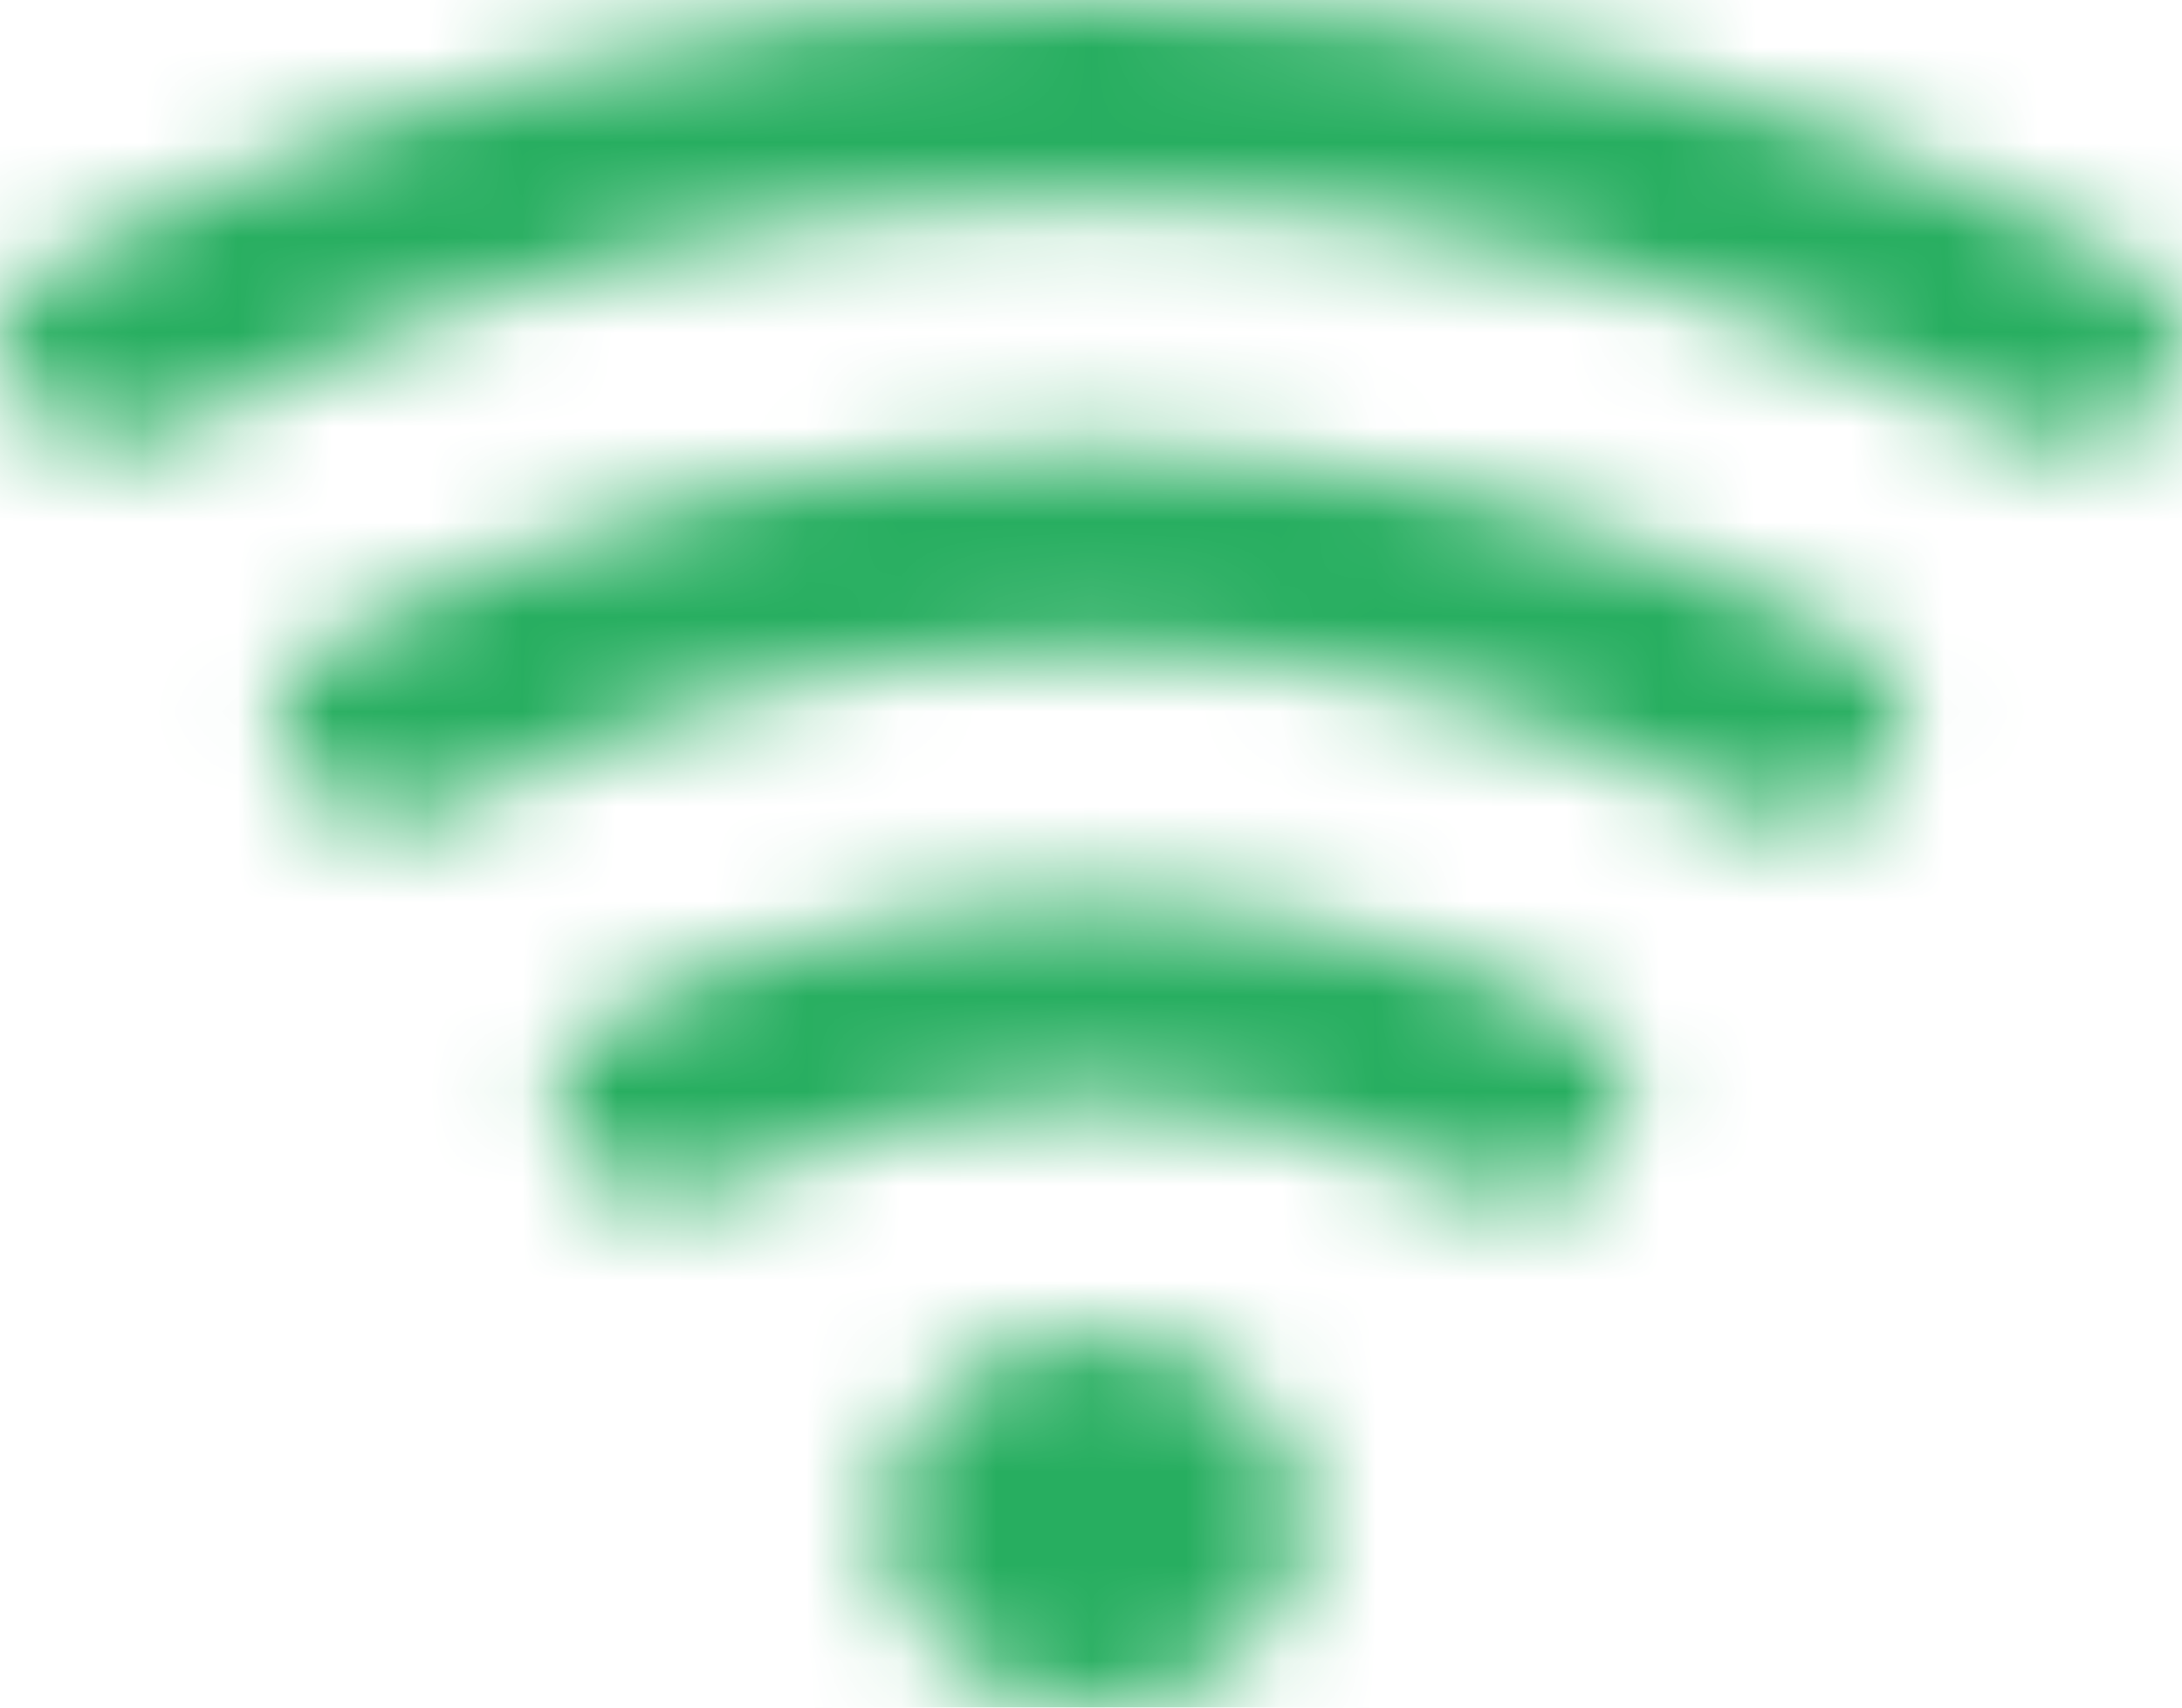 <svg width="23" height="18" viewBox="0 0 23 18" fill="none" xmlns="http://www.w3.org/2000/svg">
<mask id="mask0" mask-type="alpha" maskUnits="userSpaceOnUse" x="0" y="0" width="23" height="18">
<path d="M11.532 18C12.762 18 13.759 17.117 13.759 16.029C13.759 14.941 12.762 14.059 11.532 14.059C10.302 14.059 9.304 14.941 9.304 16.029C9.304 17.117 10.302 18 11.532 18Z" fill="#CF4742"/>
<path d="M22.489 2.788C19.199 0.966 15.395 0 11.513 0C7.631 0 3.827 0.966 0.537 2.788C0.409 2.857 0.298 2.948 0.211 3.056C0.123 3.163 0.061 3.285 0.028 3.415C-0.005 3.544 -0.009 3.678 0.017 3.808C0.043 3.939 0.099 4.063 0.18 4.174L0.262 4.286C0.419 4.495 0.66 4.643 0.936 4.699C1.213 4.755 1.503 4.716 1.747 4.588C4.667 2.965 8.046 2.103 11.495 2.103C14.943 2.103 18.322 2.965 21.242 4.588C21.486 4.716 21.776 4.755 22.053 4.699C22.329 4.643 22.57 4.495 22.727 4.286L22.809 4.174C22.892 4.065 22.95 3.942 22.979 3.813C23.008 3.684 23.007 3.551 22.977 3.422C22.948 3.293 22.889 3.171 22.805 3.062C22.722 2.953 22.614 2.86 22.489 2.788V2.788Z" fill="#CF4742"/>
<path d="M19.564 6.767C17.145 5.44 14.356 4.737 11.509 4.737C8.663 4.737 5.873 5.44 3.454 6.767C3.329 6.837 3.22 6.929 3.135 7.037C3.05 7.144 2.989 7.266 2.958 7.394C2.926 7.522 2.923 7.655 2.95 7.784C2.976 7.913 3.032 8.037 3.113 8.147L3.194 8.258C3.351 8.467 3.592 8.615 3.869 8.672C4.145 8.728 4.435 8.688 4.679 8.561C6.725 7.436 9.086 6.84 11.495 6.84C13.903 6.84 16.264 7.436 18.31 8.561C18.554 8.688 18.844 8.728 19.12 8.672C19.397 8.615 19.638 8.467 19.795 8.258L19.876 8.147C19.959 8.038 20.016 7.916 20.045 7.788C20.074 7.66 20.073 7.528 20.044 7.4C20.016 7.271 19.958 7.15 19.876 7.041C19.793 6.933 19.688 6.84 19.564 6.767V6.767Z" fill="#CF4742"/>
<path d="M16.639 10.743C15.09 9.919 13.317 9.483 11.509 9.483C9.702 9.483 7.928 9.919 6.379 10.743C6.254 10.812 6.146 10.903 6.06 11.01C5.975 11.117 5.915 11.238 5.883 11.366C5.851 11.494 5.849 11.626 5.875 11.755C5.902 11.883 5.957 12.006 6.038 12.116L6.112 12.221C6.275 12.434 6.526 12.584 6.811 12.638C7.096 12.691 7.394 12.646 7.641 12.51C8.814 11.899 10.149 11.577 11.509 11.577C12.87 11.577 14.205 11.899 15.377 12.51C15.626 12.645 15.924 12.69 16.209 12.635C16.494 12.579 16.744 12.429 16.907 12.214L16.981 12.109C17.061 12 17.117 11.878 17.143 11.749C17.169 11.621 17.167 11.49 17.135 11.362C17.103 11.235 17.043 11.115 16.958 11.008C16.873 10.902 16.764 10.812 16.639 10.743V10.743Z" fill="#CF4742"/>
</mask>
<g mask="url(#mask0)">
<rect x="-1" y="-3" width="24" height="23" fill="#27AE60"/>
</g>
</svg>
